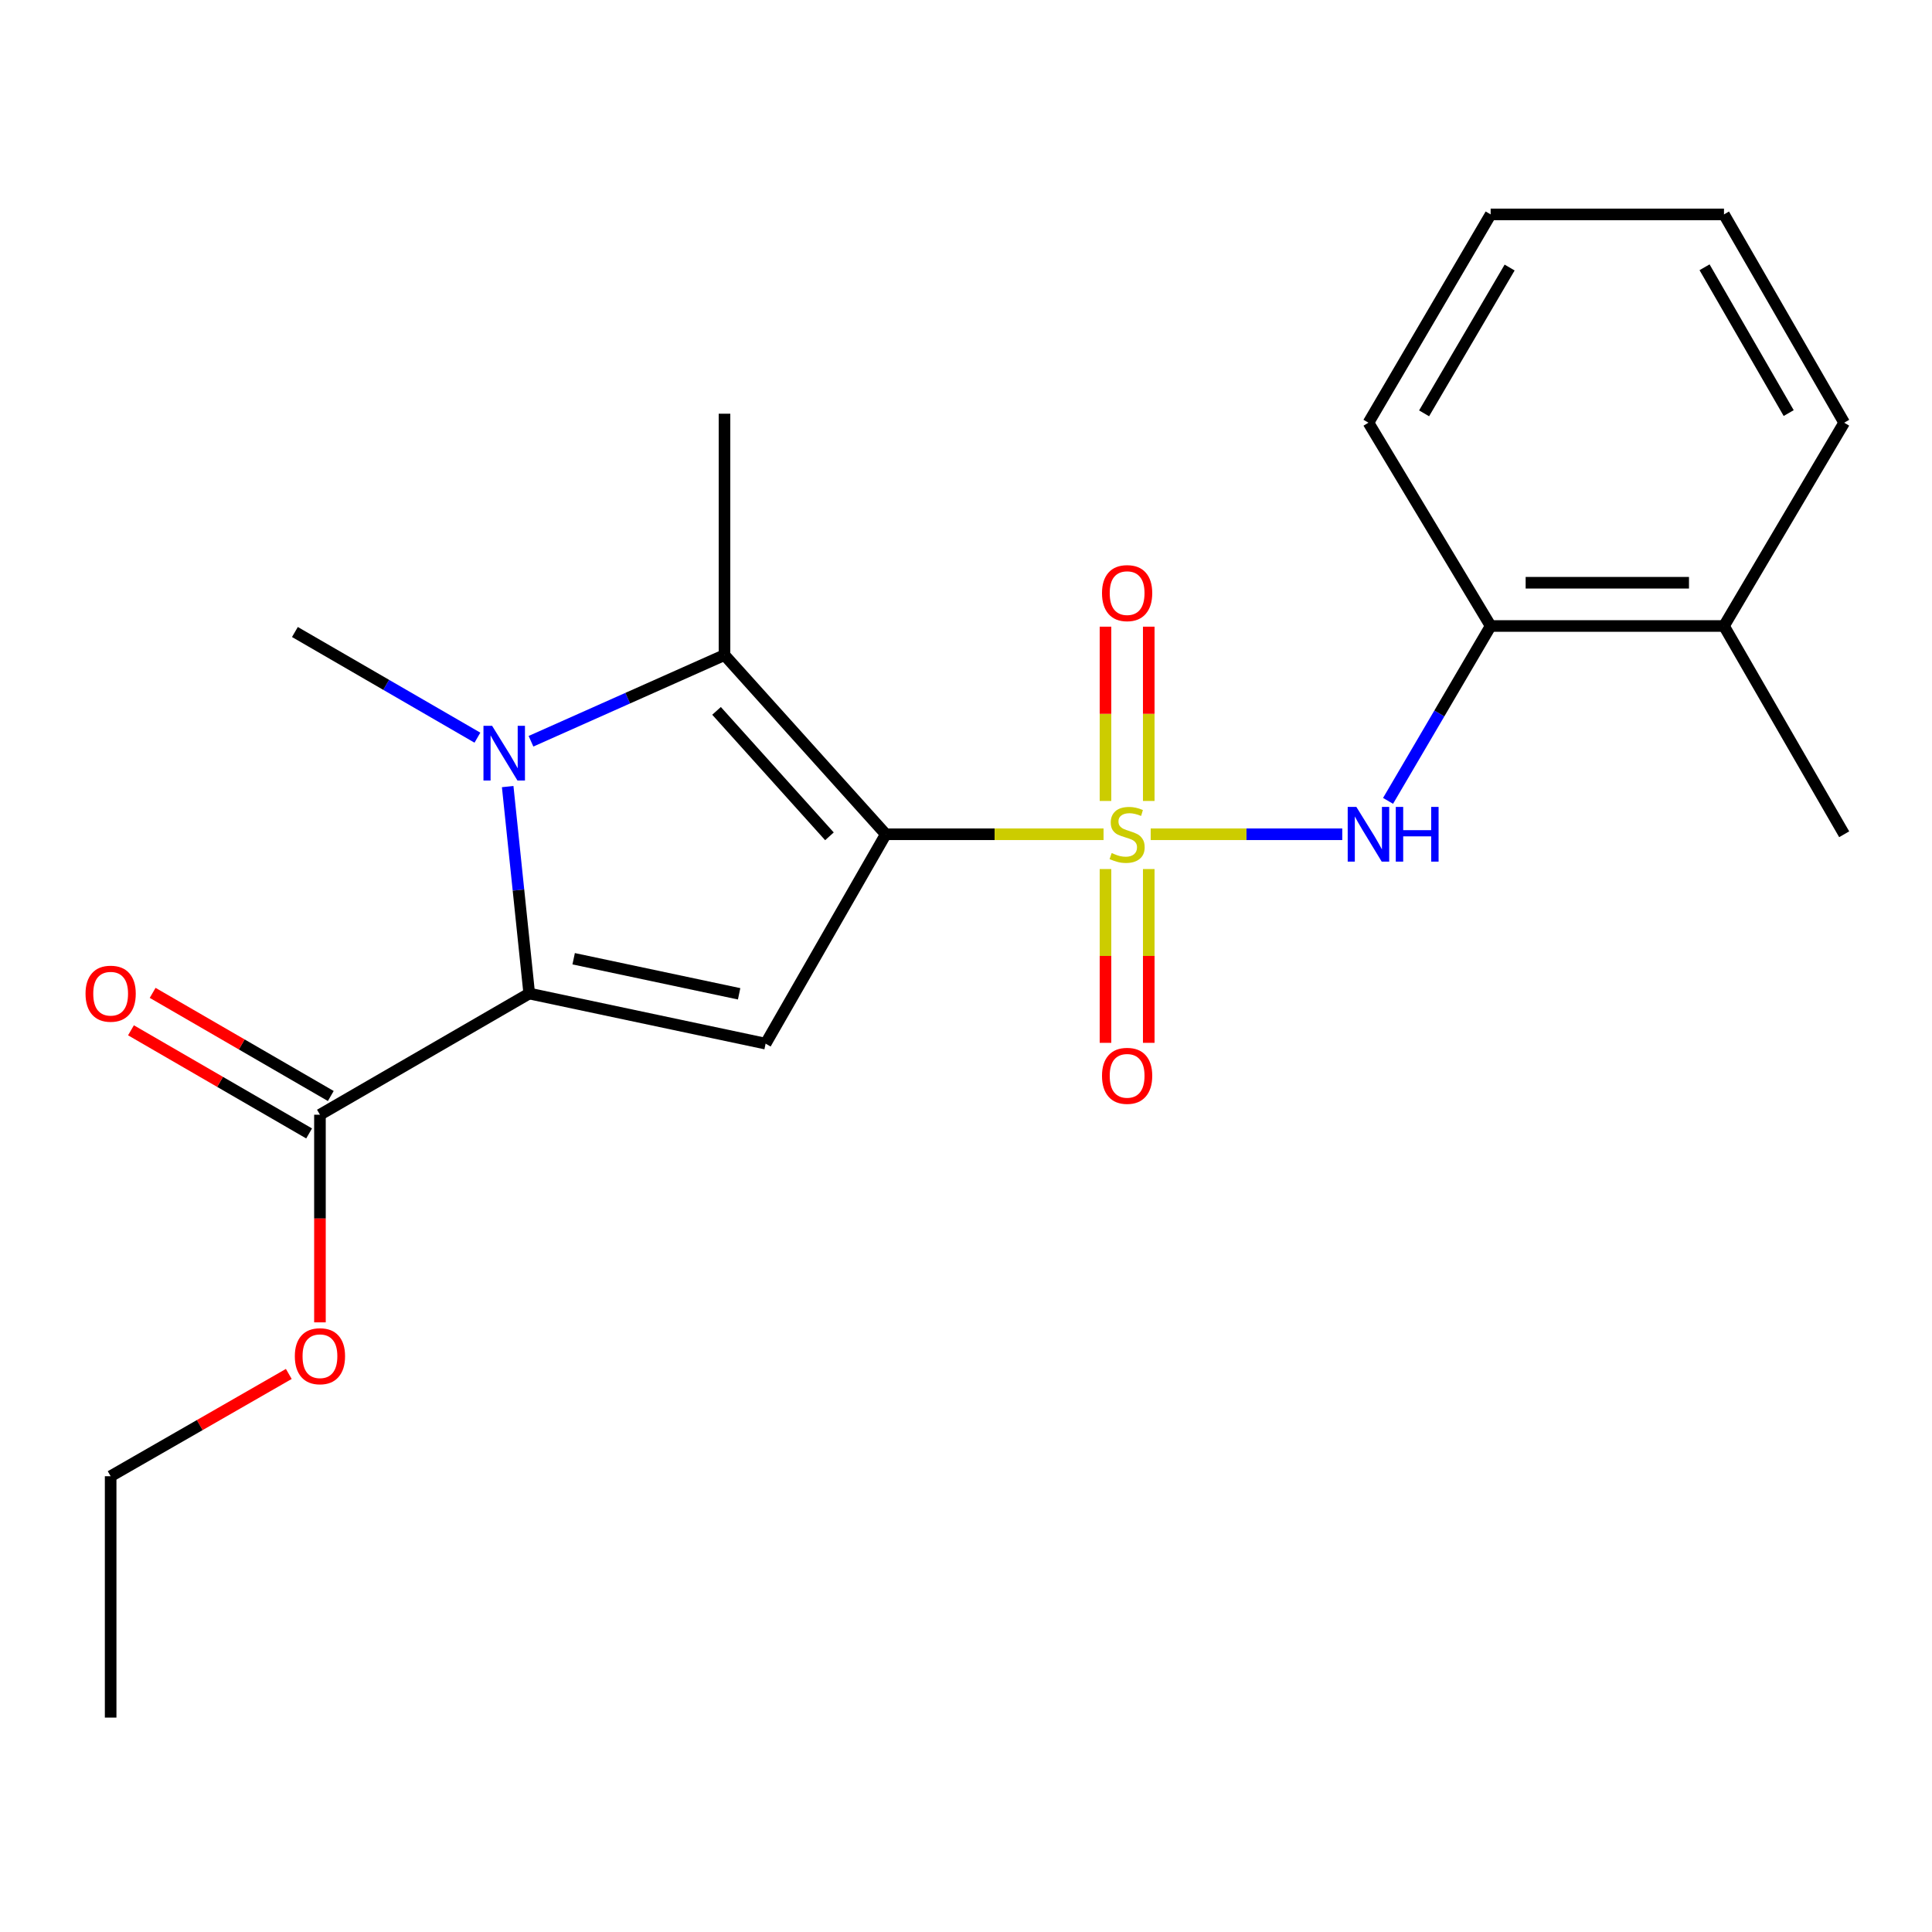 <?xml version='1.0' encoding='iso-8859-1'?>
<svg version='1.1' baseProfile='full'
              xmlns='http://www.w3.org/2000/svg'
                      xmlns:rdkit='http://www.rdkit.org/xml'
                      xmlns:xlink='http://www.w3.org/1999/xlink'
                  xml:space='preserve'
width='1000px' height='1000px' viewBox='0 0 1000 1000'>
<!-- END OF HEADER -->
<rect style='opacity:1.0;fill:#FFFFFF;stroke:none' width='1000' height='1000' x='0' y='0'> </rect>
<path class='bond-0' d='M 458.482,431.815 L 514.838,431.815' style='fill:none;fill-rule:evenodd;stroke:#000000;stroke-width:6px;stroke-linecap:butt;stroke-linejoin:miter;stroke-opacity:1' />
<path class='bond-0' d='M 514.838,431.815 L 571.194,431.815' style='fill:none;fill-rule:evenodd;stroke:#CCCC00;stroke-width:6px;stroke-linecap:butt;stroke-linejoin:miter;stroke-opacity:1' />
<path class='bond-3' d='M 458.482,431.815 L 396.28,540.187' style='fill:none;fill-rule:evenodd;stroke:#000000;stroke-width:6px;stroke-linecap:butt;stroke-linejoin:miter;stroke-opacity:1' />
<path class='bond-4' d='M 458.482,431.815 L 374.999,339.053' style='fill:none;fill-rule:evenodd;stroke:#000000;stroke-width:6px;stroke-linecap:butt;stroke-linejoin:miter;stroke-opacity:1' />
<path class='bond-4' d='M 429.318,432.877 L 370.88,367.944' style='fill:none;fill-rule:evenodd;stroke:#000000;stroke-width:6px;stroke-linecap:butt;stroke-linejoin:miter;stroke-opacity:1' />
<path class='bond-5' d='M 595.599,431.815 L 645.176,431.815' style='fill:none;fill-rule:evenodd;stroke:#CCCC00;stroke-width:6px;stroke-linecap:butt;stroke-linejoin:miter;stroke-opacity:1' />
<path class='bond-5' d='M 645.176,431.815 L 694.753,431.815' style='fill:none;fill-rule:evenodd;stroke:#0000FF;stroke-width:6px;stroke-linecap:butt;stroke-linejoin:miter;stroke-opacity:1' />
<path class='bond-7' d='M 594.591,414.573 L 594.591,369.469' style='fill:none;fill-rule:evenodd;stroke:#CCCC00;stroke-width:6px;stroke-linecap:butt;stroke-linejoin:miter;stroke-opacity:1' />
<path class='bond-7' d='M 594.591,369.469 L 594.591,324.365' style='fill:none;fill-rule:evenodd;stroke:#FF0000;stroke-width:6px;stroke-linecap:butt;stroke-linejoin:miter;stroke-opacity:1' />
<path class='bond-7' d='M 572.202,414.573 L 572.202,369.469' style='fill:none;fill-rule:evenodd;stroke:#CCCC00;stroke-width:6px;stroke-linecap:butt;stroke-linejoin:miter;stroke-opacity:1' />
<path class='bond-7' d='M 572.202,369.469 L 572.202,324.365' style='fill:none;fill-rule:evenodd;stroke:#FF0000;stroke-width:6px;stroke-linecap:butt;stroke-linejoin:miter;stroke-opacity:1' />
<path class='bond-8' d='M 572.202,449.819 L 572.202,494.796' style='fill:none;fill-rule:evenodd;stroke:#CCCC00;stroke-width:6px;stroke-linecap:butt;stroke-linejoin:miter;stroke-opacity:1' />
<path class='bond-8' d='M 572.202,494.796 L 572.202,539.773' style='fill:none;fill-rule:evenodd;stroke:#FF0000;stroke-width:6px;stroke-linecap:butt;stroke-linejoin:miter;stroke-opacity:1' />
<path class='bond-8' d='M 594.591,449.819 L 594.591,494.796' style='fill:none;fill-rule:evenodd;stroke:#CCCC00;stroke-width:6px;stroke-linecap:butt;stroke-linejoin:miter;stroke-opacity:1' />
<path class='bond-8' d='M 594.591,494.796 L 594.591,539.773' style='fill:none;fill-rule:evenodd;stroke:#FF0000;stroke-width:6px;stroke-linecap:butt;stroke-linejoin:miter;stroke-opacity:1' />
<path class='bond-1' d='M 274.84,383.674 L 324.919,361.364' style='fill:none;fill-rule:evenodd;stroke:#0000FF;stroke-width:6px;stroke-linecap:butt;stroke-linejoin:miter;stroke-opacity:1' />
<path class='bond-1' d='M 324.919,361.364 L 374.999,339.053' style='fill:none;fill-rule:evenodd;stroke:#000000;stroke-width:6px;stroke-linecap:butt;stroke-linejoin:miter;stroke-opacity:1' />
<path class='bond-12' d='M 247.11,381.819 L 199.878,354.472' style='fill:none;fill-rule:evenodd;stroke:#0000FF;stroke-width:6px;stroke-linecap:butt;stroke-linejoin:miter;stroke-opacity:1' />
<path class='bond-12' d='M 199.878,354.472 L 152.645,327.125' style='fill:none;fill-rule:evenodd;stroke:#000000;stroke-width:6px;stroke-linecap:butt;stroke-linejoin:miter;stroke-opacity:1' />
<path class='bond-22' d='M 262.779,407.136 L 268.353,460.695' style='fill:none;fill-rule:evenodd;stroke:#0000FF;stroke-width:6px;stroke-linecap:butt;stroke-linejoin:miter;stroke-opacity:1' />
<path class='bond-22' d='M 268.353,460.695 L 273.928,514.254' style='fill:none;fill-rule:evenodd;stroke:#000000;stroke-width:6px;stroke-linecap:butt;stroke-linejoin:miter;stroke-opacity:1' />
<path class='bond-2' d='M 273.928,514.254 L 396.28,540.187' style='fill:none;fill-rule:evenodd;stroke:#000000;stroke-width:6px;stroke-linecap:butt;stroke-linejoin:miter;stroke-opacity:1' />
<path class='bond-2' d='M 296.923,496.242 L 382.569,514.395' style='fill:none;fill-rule:evenodd;stroke:#000000;stroke-width:6px;stroke-linecap:butt;stroke-linejoin:miter;stroke-opacity:1' />
<path class='bond-6' d='M 273.928,514.254 L 165.605,576.979' style='fill:none;fill-rule:evenodd;stroke:#000000;stroke-width:6px;stroke-linecap:butt;stroke-linejoin:miter;stroke-opacity:1' />
<path class='bond-13' d='M 374.999,339.053 L 374.999,214.138' style='fill:none;fill-rule:evenodd;stroke:#000000;stroke-width:6px;stroke-linecap:butt;stroke-linejoin:miter;stroke-opacity:1' />
<path class='bond-9' d='M 718.452,414.53 L 745.005,369.273' style='fill:none;fill-rule:evenodd;stroke:#0000FF;stroke-width:6px;stroke-linecap:butt;stroke-linejoin:miter;stroke-opacity:1' />
<path class='bond-9' d='M 745.005,369.273 L 771.558,324.015' style='fill:none;fill-rule:evenodd;stroke:#000000;stroke-width:6px;stroke-linecap:butt;stroke-linejoin:miter;stroke-opacity:1' />
<path class='bond-10' d='M 171.214,567.291 L 125.112,540.598' style='fill:none;fill-rule:evenodd;stroke:#000000;stroke-width:6px;stroke-linecap:butt;stroke-linejoin:miter;stroke-opacity:1' />
<path class='bond-10' d='M 125.112,540.598 L 79.009,513.905' style='fill:none;fill-rule:evenodd;stroke:#FF0000;stroke-width:6px;stroke-linecap:butt;stroke-linejoin:miter;stroke-opacity:1' />
<path class='bond-10' d='M 159.996,586.666 L 113.894,559.973' style='fill:none;fill-rule:evenodd;stroke:#000000;stroke-width:6px;stroke-linecap:butt;stroke-linejoin:miter;stroke-opacity:1' />
<path class='bond-10' d='M 113.894,559.973 L 67.791,533.28' style='fill:none;fill-rule:evenodd;stroke:#FF0000;stroke-width:6px;stroke-linecap:butt;stroke-linejoin:miter;stroke-opacity:1' />
<path class='bond-14' d='M 165.605,576.979 L 165.605,630.714' style='fill:none;fill-rule:evenodd;stroke:#000000;stroke-width:6px;stroke-linecap:butt;stroke-linejoin:miter;stroke-opacity:1' />
<path class='bond-14' d='M 165.605,630.714 L 165.605,684.45' style='fill:none;fill-rule:evenodd;stroke:#FF0000;stroke-width:6px;stroke-linecap:butt;stroke-linejoin:miter;stroke-opacity:1' />
<path class='bond-11' d='M 771.558,324.015 L 892.331,324.015' style='fill:none;fill-rule:evenodd;stroke:#000000;stroke-width:6px;stroke-linecap:butt;stroke-linejoin:miter;stroke-opacity:1' />
<path class='bond-11' d='M 789.674,301.627 L 874.215,301.627' style='fill:none;fill-rule:evenodd;stroke:#000000;stroke-width:6px;stroke-linecap:butt;stroke-linejoin:miter;stroke-opacity:1' />
<path class='bond-15' d='M 771.558,324.015 L 708.311,218.79' style='fill:none;fill-rule:evenodd;stroke:#000000;stroke-width:6px;stroke-linecap:butt;stroke-linejoin:miter;stroke-opacity:1' />
<path class='bond-16' d='M 892.331,324.015 L 954.545,431.815' style='fill:none;fill-rule:evenodd;stroke:#000000;stroke-width:6px;stroke-linecap:butt;stroke-linejoin:miter;stroke-opacity:1' />
<path class='bond-17' d='M 892.331,324.015 L 954.545,218.79' style='fill:none;fill-rule:evenodd;stroke:#000000;stroke-width:6px;stroke-linecap:butt;stroke-linejoin:miter;stroke-opacity:1' />
<path class='bond-18' d='M 149.482,711.15 L 103.377,737.623' style='fill:none;fill-rule:evenodd;stroke:#FF0000;stroke-width:6px;stroke-linecap:butt;stroke-linejoin:miter;stroke-opacity:1' />
<path class='bond-18' d='M 103.377,737.623 L 57.271,764.095' style='fill:none;fill-rule:evenodd;stroke:#000000;stroke-width:6px;stroke-linecap:butt;stroke-linejoin:miter;stroke-opacity:1' />
<path class='bond-20' d='M 708.311,218.79 L 771.558,110.978' style='fill:none;fill-rule:evenodd;stroke:#000000;stroke-width:6px;stroke-linecap:butt;stroke-linejoin:miter;stroke-opacity:1' />
<path class='bond-20' d='M 737.109,213.947 L 781.382,138.478' style='fill:none;fill-rule:evenodd;stroke:#000000;stroke-width:6px;stroke-linecap:butt;stroke-linejoin:miter;stroke-opacity:1' />
<path class='bond-23' d='M 954.545,218.79 L 892.331,110.978' style='fill:none;fill-rule:evenodd;stroke:#000000;stroke-width:6px;stroke-linecap:butt;stroke-linejoin:miter;stroke-opacity:1' />
<path class='bond-23' d='M 925.822,213.808 L 882.272,138.34' style='fill:none;fill-rule:evenodd;stroke:#000000;stroke-width:6px;stroke-linecap:butt;stroke-linejoin:miter;stroke-opacity:1' />
<path class='bond-19' d='M 57.271,764.095 L 57.271,889.022' style='fill:none;fill-rule:evenodd;stroke:#000000;stroke-width:6px;stroke-linecap:butt;stroke-linejoin:miter;stroke-opacity:1' />
<path class='bond-21' d='M 771.558,110.978 L 892.331,110.978' style='fill:none;fill-rule:evenodd;stroke:#000000;stroke-width:6px;stroke-linecap:butt;stroke-linejoin:miter;stroke-opacity:1' />
<path  class='atom-1' d='M 575.397 441.535
Q 575.717 441.655, 577.037 442.215
Q 578.357 442.775, 579.797 443.135
Q 581.277 443.455, 582.717 443.455
Q 585.397 443.455, 586.957 442.175
Q 588.517 440.855, 588.517 438.575
Q 588.517 437.015, 587.717 436.055
Q 586.957 435.095, 585.757 434.575
Q 584.557 434.055, 582.557 433.455
Q 580.037 432.695, 578.517 431.975
Q 577.037 431.255, 575.957 429.735
Q 574.917 428.215, 574.917 425.655
Q 574.917 422.095, 577.317 419.895
Q 579.757 417.695, 584.557 417.695
Q 587.837 417.695, 591.557 419.255
L 590.637 422.335
Q 587.237 420.935, 584.677 420.935
Q 581.917 420.935, 580.397 422.095
Q 578.877 423.215, 578.917 425.175
Q 578.917 426.695, 579.677 427.615
Q 580.477 428.535, 581.597 429.055
Q 582.757 429.575, 584.677 430.175
Q 587.237 430.975, 588.757 431.775
Q 590.277 432.575, 591.357 434.215
Q 592.477 435.815, 592.477 438.575
Q 592.477 442.495, 589.837 444.615
Q 587.237 446.695, 582.877 446.695
Q 580.357 446.695, 578.437 446.135
Q 576.557 445.615, 574.317 444.695
L 575.397 441.535
' fill='#CCCC00'/>
<path  class='atom-2' d='M 254.72 375.689
L 264 390.689
Q 264.92 392.169, 266.4 394.849
Q 267.88 397.529, 267.96 397.689
L 267.96 375.689
L 271.72 375.689
L 271.72 404.009
L 267.84 404.009
L 257.88 387.609
Q 256.72 385.689, 255.48 383.489
Q 254.28 381.289, 253.92 380.609
L 253.92 404.009
L 250.24 404.009
L 250.24 375.689
L 254.72 375.689
' fill='#0000FF'/>
<path  class='atom-6' d='M 702.051 417.655
L 711.331 432.655
Q 712.251 434.135, 713.731 436.815
Q 715.211 439.495, 715.291 439.655
L 715.291 417.655
L 719.051 417.655
L 719.051 445.975
L 715.171 445.975
L 705.211 429.575
Q 704.051 427.655, 702.811 425.455
Q 701.611 423.255, 701.251 422.575
L 701.251 445.975
L 697.571 445.975
L 697.571 417.655
L 702.051 417.655
' fill='#0000FF'/>
<path  class='atom-6' d='M 722.451 417.655
L 726.291 417.655
L 726.291 429.695
L 740.771 429.695
L 740.771 417.655
L 744.611 417.655
L 744.611 445.975
L 740.771 445.975
L 740.771 432.895
L 726.291 432.895
L 726.291 445.975
L 722.451 445.975
L 722.451 417.655
' fill='#0000FF'/>
<path  class='atom-8' d='M 570.397 306.993
Q 570.397 300.193, 573.757 296.393
Q 577.117 292.593, 583.397 292.593
Q 589.677 292.593, 593.037 296.393
Q 596.397 300.193, 596.397 306.993
Q 596.397 313.873, 592.997 317.793
Q 589.597 321.673, 583.397 321.673
Q 577.157 321.673, 573.757 317.793
Q 570.397 313.913, 570.397 306.993
M 583.397 318.473
Q 587.717 318.473, 590.037 315.593
Q 592.397 312.673, 592.397 306.993
Q 592.397 301.433, 590.037 298.633
Q 587.717 295.793, 583.397 295.793
Q 579.077 295.793, 576.717 298.593
Q 574.397 301.393, 574.397 306.993
Q 574.397 312.713, 576.717 315.593
Q 579.077 318.473, 583.397 318.473
' fill='#FF0000'/>
<path  class='atom-9' d='M 570.397 556.847
Q 570.397 550.047, 573.757 546.247
Q 577.117 542.447, 583.397 542.447
Q 589.677 542.447, 593.037 546.247
Q 596.397 550.047, 596.397 556.847
Q 596.397 563.727, 592.997 567.647
Q 589.597 571.527, 583.397 571.527
Q 577.157 571.527, 573.757 567.647
Q 570.397 563.767, 570.397 556.847
M 583.397 568.327
Q 587.717 568.327, 590.037 565.447
Q 592.397 562.527, 592.397 556.847
Q 592.397 551.287, 590.037 548.487
Q 587.717 545.647, 583.397 545.647
Q 579.077 545.647, 576.717 548.447
Q 574.397 551.247, 574.397 556.847
Q 574.397 562.567, 576.717 565.447
Q 579.077 568.327, 583.397 568.327
' fill='#FF0000'/>
<path  class='atom-11' d='M 44.271 514.334
Q 44.271 507.534, 47.631 503.734
Q 50.991 499.934, 57.271 499.934
Q 63.551 499.934, 66.911 503.734
Q 70.271 507.534, 70.271 514.334
Q 70.271 521.214, 66.871 525.134
Q 63.471 529.014, 57.271 529.014
Q 51.031 529.014, 47.631 525.134
Q 44.271 521.254, 44.271 514.334
M 57.271 525.814
Q 61.591 525.814, 63.911 522.934
Q 66.271 520.014, 66.271 514.334
Q 66.271 508.774, 63.911 505.974
Q 61.591 503.134, 57.271 503.134
Q 52.951 503.134, 50.591 505.934
Q 48.271 508.734, 48.271 514.334
Q 48.271 520.054, 50.591 522.934
Q 52.951 525.814, 57.271 525.814
' fill='#FF0000'/>
<path  class='atom-15' d='M 152.605 701.973
Q 152.605 695.173, 155.965 691.373
Q 159.325 687.573, 165.605 687.573
Q 171.885 687.573, 175.245 691.373
Q 178.605 695.173, 178.605 701.973
Q 178.605 708.853, 175.205 712.773
Q 171.805 716.653, 165.605 716.653
Q 159.365 716.653, 155.965 712.773
Q 152.605 708.893, 152.605 701.973
M 165.605 713.453
Q 169.925 713.453, 172.245 710.573
Q 174.605 707.653, 174.605 701.973
Q 174.605 696.413, 172.245 693.613
Q 169.925 690.773, 165.605 690.773
Q 161.285 690.773, 158.925 693.573
Q 156.605 696.373, 156.605 701.973
Q 156.605 707.693, 158.925 710.573
Q 161.285 713.453, 165.605 713.453
' fill='#FF0000'/>
</svg>
